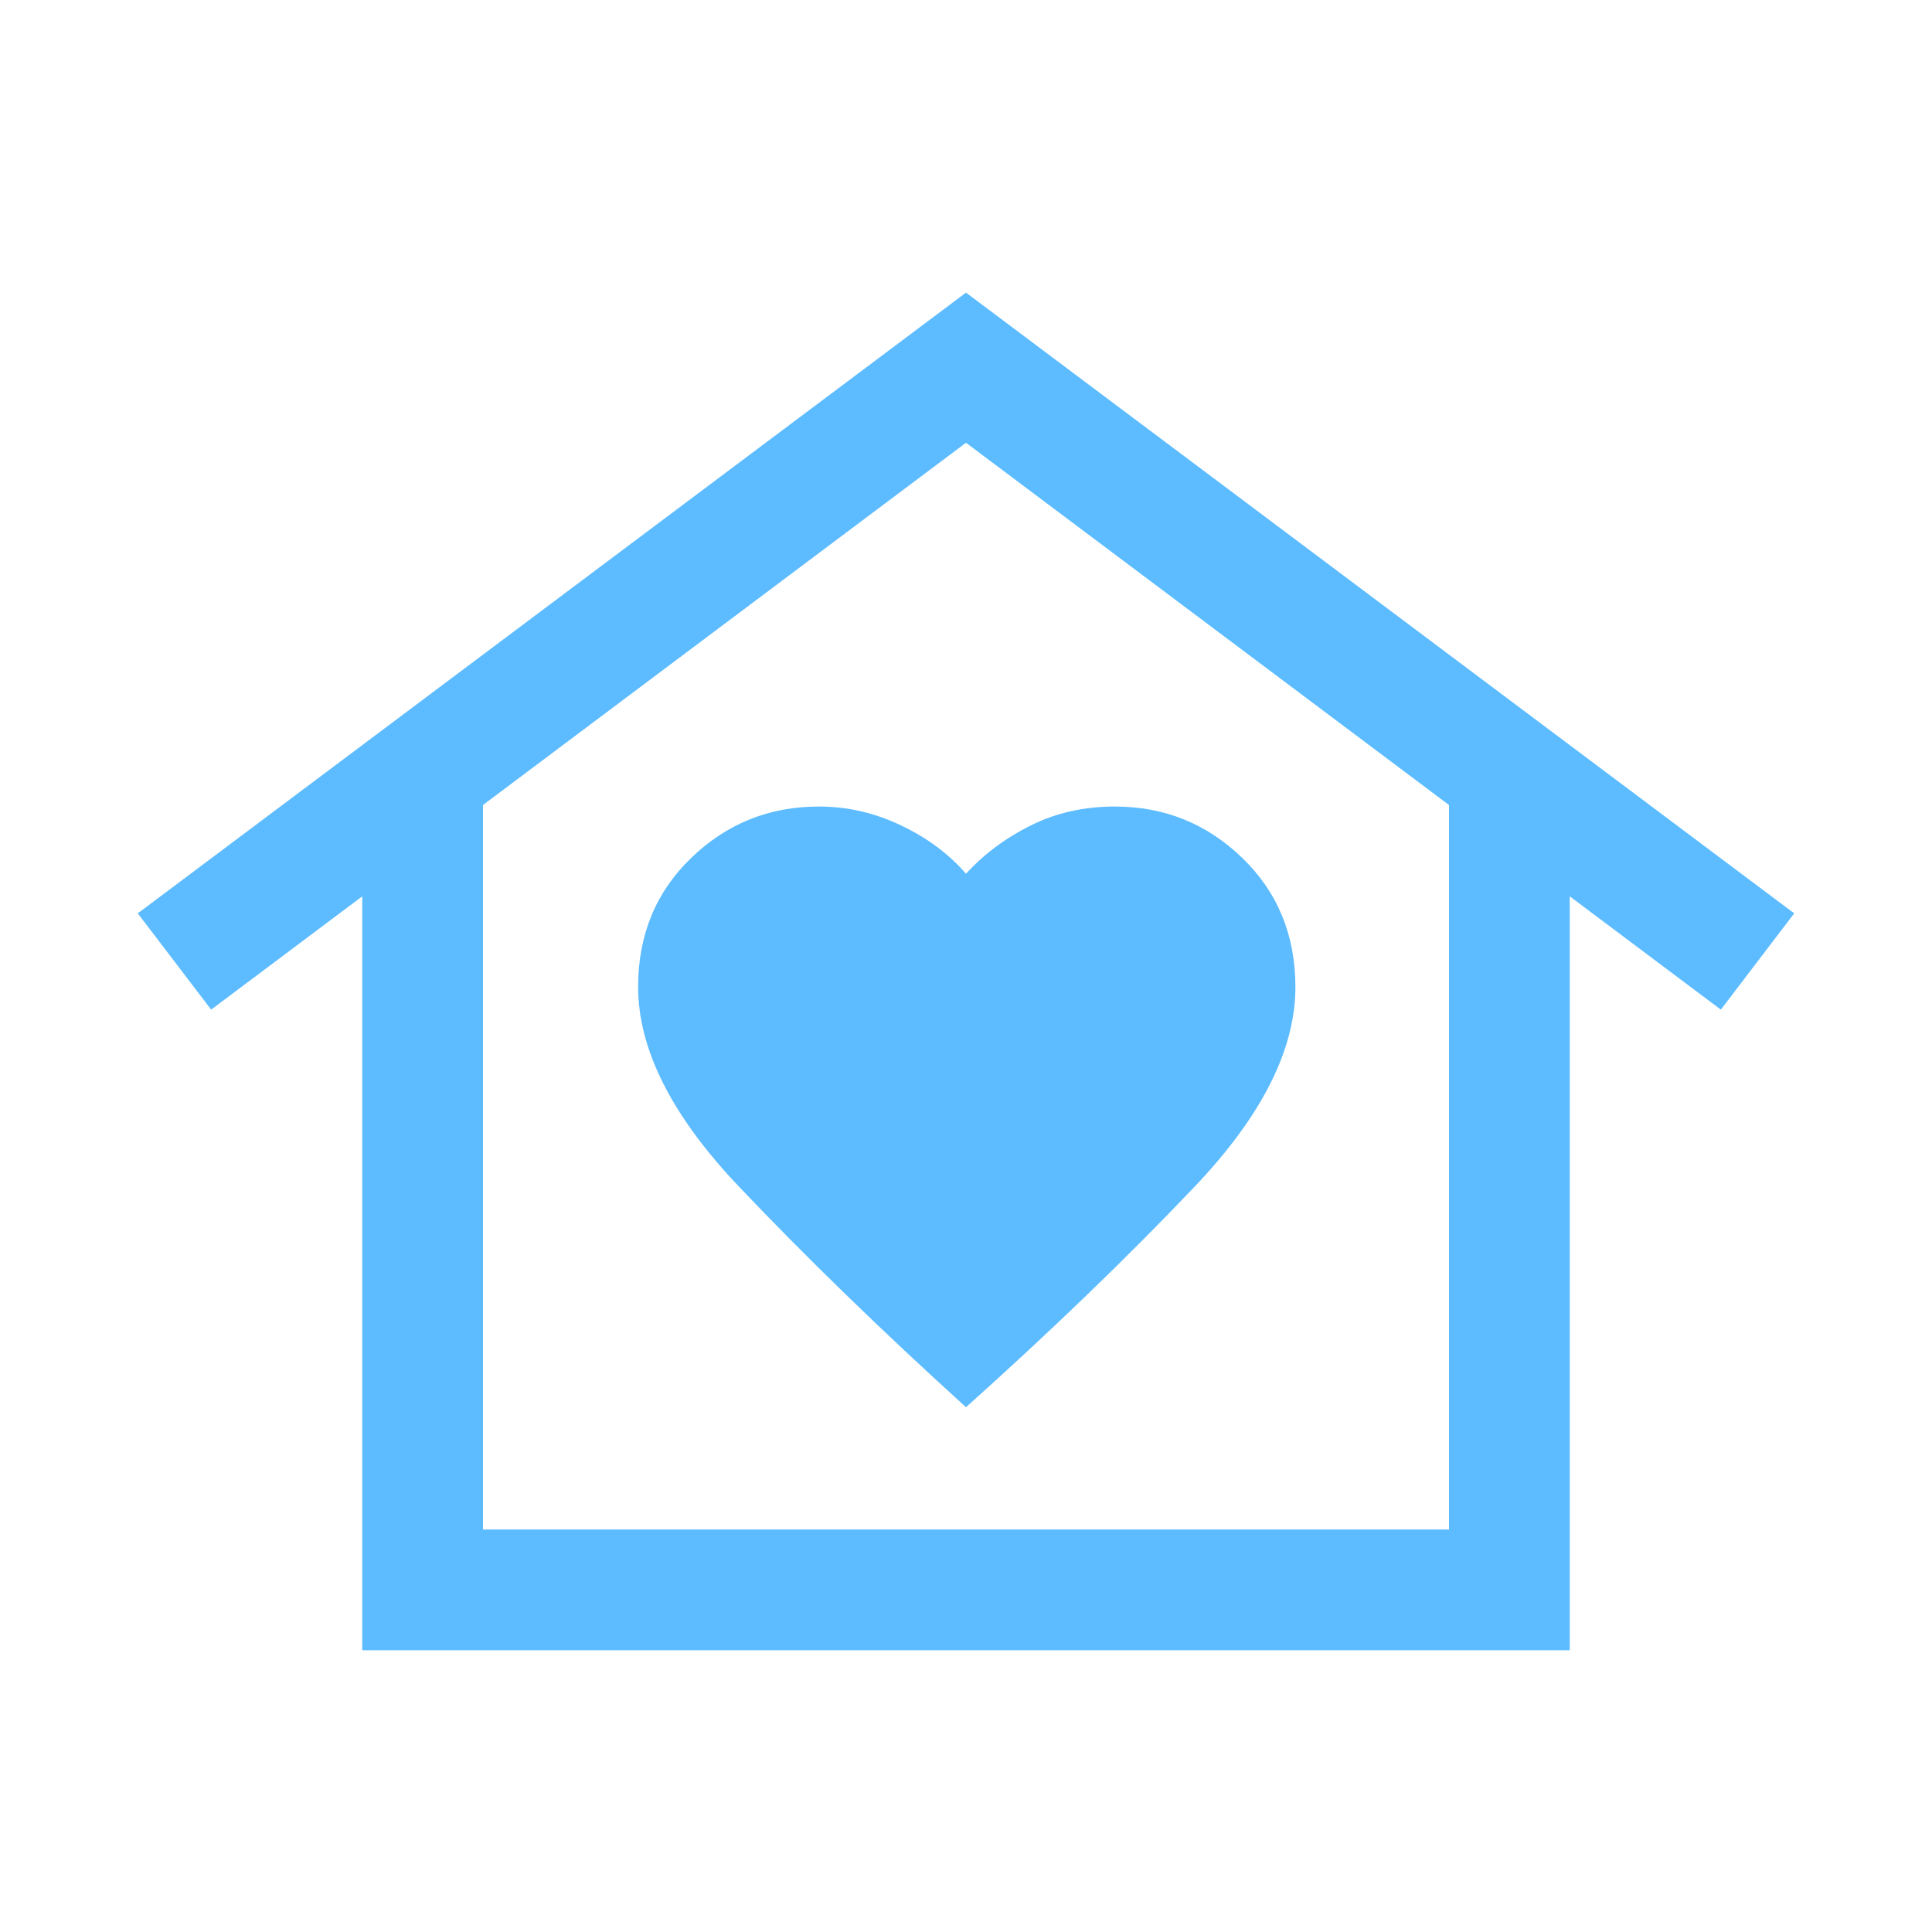 <svg width="48" height="48" viewBox="0 0 48 48" fill="none" xmlns="http://www.w3.org/2000/svg">
<mask id="mask0_95_1378" style="mask-type:alpha" maskUnits="userSpaceOnUse" x="0" y="0" width="48" height="48">
<rect width="48" height="48" fill="#D9D9D9"/>
</mask>
<g mask="url(#mask0_95_1378)">
<path d="M24 7.27L44.577 22.692L42.754 25.084L39 22.269V41H9V22.269L5.246 25.084L3.423 22.692L24 7.27ZM15.854 24.518C15.854 26.07 16.689 27.724 18.358 29.48C20.027 31.237 21.907 33.064 24 34.962C26.118 33.064 28.011 31.238 29.68 29.483C31.35 27.727 32.184 26.074 32.184 24.523C32.184 23.236 31.744 22.167 30.865 21.316C29.985 20.464 28.929 20.038 27.697 20.038C26.935 20.038 26.24 20.194 25.613 20.506C24.986 20.817 24.448 21.218 24 21.708C23.577 21.218 23.038 20.817 22.384 20.506C21.731 20.194 21.051 20.038 20.346 20.038C19.113 20.038 18.056 20.463 17.175 21.312C16.294 22.161 15.854 23.23 15.854 24.518ZM36 38V20L24 11L12 20V38H36Z" fill="#5DBCFF"/>
</g>
</svg>
